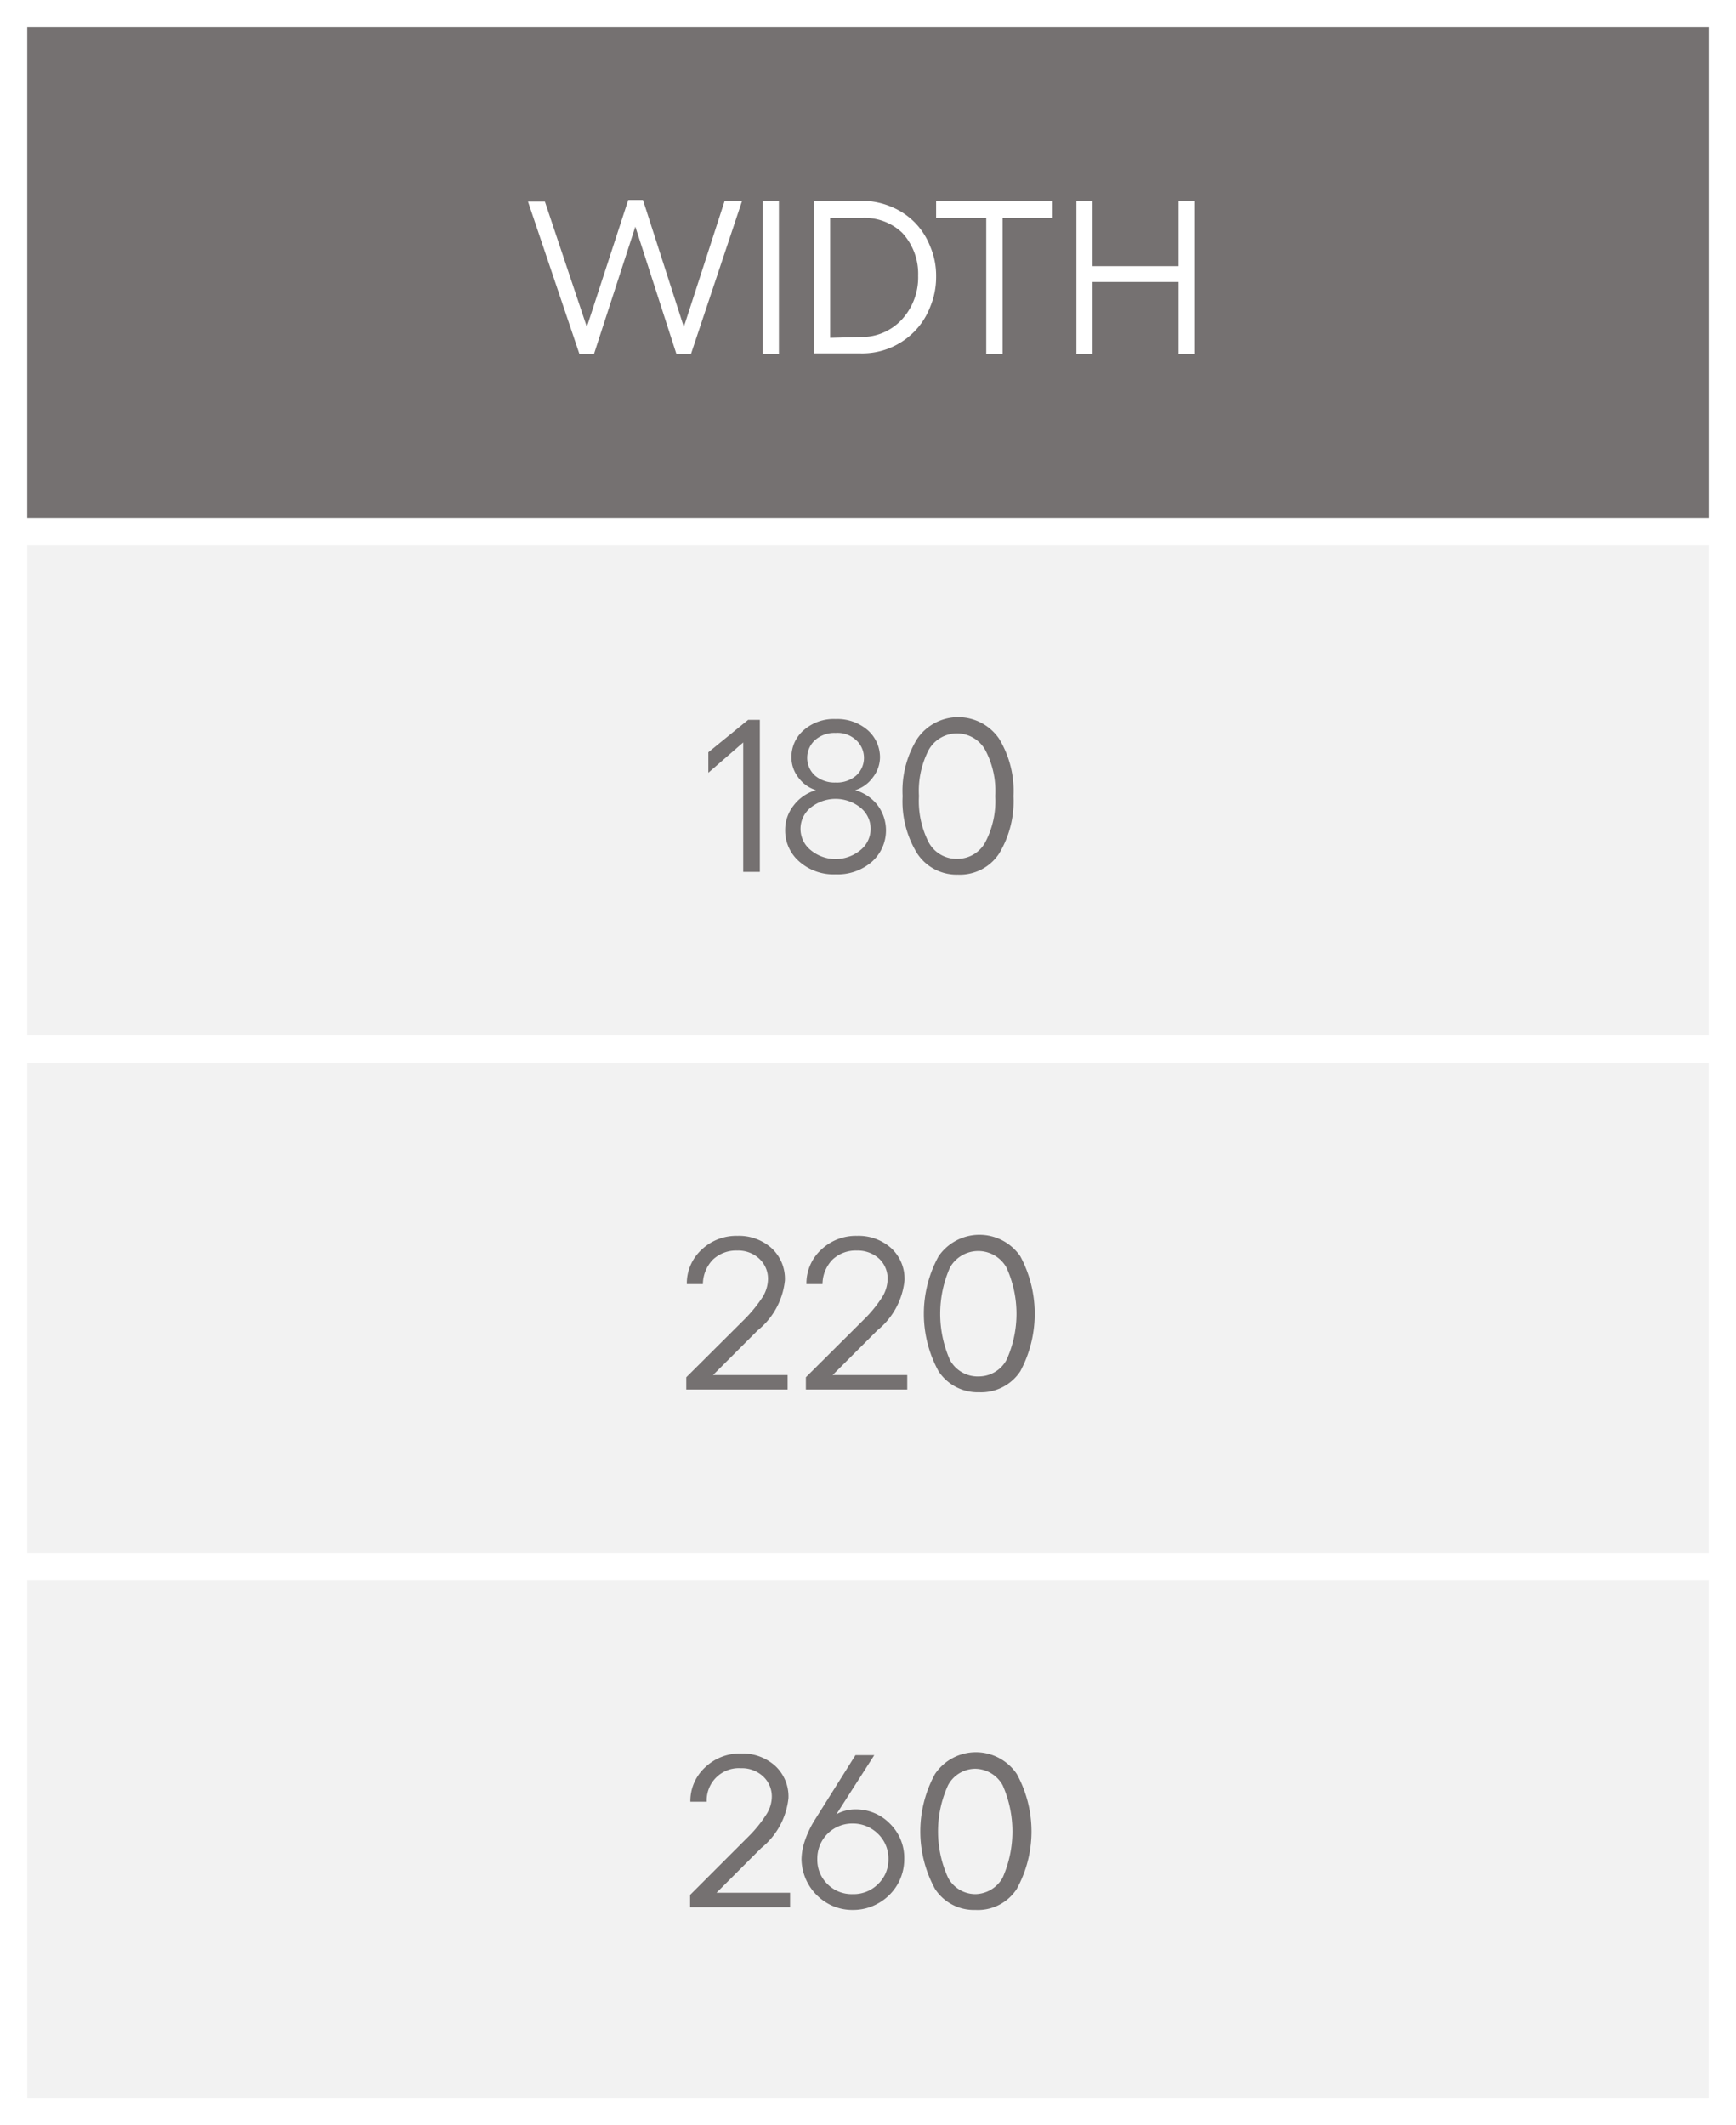 <svg id="Layer_1" data-name="Layer 1" xmlns="http://www.w3.org/2000/svg" viewBox="0 0 63.72 78"><rect x="0" y="0" width="63.72" height="78" fill="#333333" stroke="none"/><defs><style>.cls-1{fill:none;stroke:#75ff71;stroke-miterlimit:10;stroke-width:33px;}.cls-2{fill:#757171;}.cls-3{fill:#fff;}.cls-4{fill:#f2f2f2;}</style></defs><rect class="cls-1" x="-1310.24" y="-500.38" width="1787.74" height="1683.32"/><rect class="cls-2" x="0.5" y="0.5" width="62.72" height="20"/><path class="cls-3" d="M62.72,1V20H1V1H62.72m1-1H0V21H63.72V0Z"/><rect class="cls-4" x="0.5" y="19.5" width="62.72" height="20"/><path class="cls-3" d="M62.72,20V39H1V20H62.72m1-1H0V40H63.72V19Z"/><rect class="cls-4" x="0.5" y="38.5" width="62.72" height="20"/><path class="cls-3" d="M62.72,39V58H1V39H62.72m1-1H0V59H63.72V38Z"/><rect class="cls-4" x="0.5" y="57.5" width="62.72" height="20"/><path class="cls-3" d="M62.72,58V77H1V58H62.72m1-1H0V78H63.72V57Z"/><path class="cls-3" d="M26.6,7.37h.64L25.36,13h-.53L23.32,8.32,21.8,13h-.53l-1.89-5.6H20L21.54,12l1.52-4.66h.54L25.1,12Z"/><path class="cls-3" d="M28,7.37h.59V13H28Z"/><path class="cls-3" d="M31.6,7.37a2.82,2.82,0,0,1,1.09.21,2.63,2.63,0,0,1,.87.57,2.59,2.59,0,0,1,.58.89,2.72,2.72,0,0,1,.22,1.11,2.83,2.83,0,0,1-.22,1.12,2.63,2.63,0,0,1-.58.9,2.68,2.68,0,0,1-2,.8H29.87V7.37Zm0,5a2,2,0,0,0,1.5-.64,2.28,2.28,0,0,0,.6-1.61,2.21,2.21,0,0,0-.59-1.58A2,2,0,0,0,31.63,8H30.47V12.4Z"/><path class="cls-3" d="M38.64,7.37V8H36.8v5h-.6V8H34.36V7.37Z"/><path class="cls-3" d="M43.26,7.37h.6V13h-.6V10.35H40.1V13h-.59V7.37h.59v2.4h3.16Z"/><path class="cls-2" d="M27.89,26.42V32h-.61V27.25L26,28.36v-.75l1.46-1.19Z"/><path class="cls-2" d="M32,31.63a1.92,1.92,0,0,1-1.33.46,1.9,1.9,0,0,1-1.32-.46,1.5,1.5,0,0,1-.53-1.17,1.44,1.44,0,0,1,.32-.91,1.57,1.57,0,0,1,.81-.55,1.26,1.26,0,0,1-.65-.47,1.2,1.2,0,0,1-.25-.74,1.3,1.3,0,0,1,.46-1,1.67,1.67,0,0,1,1.16-.4,1.71,1.71,0,0,1,1.17.4,1.33,1.33,0,0,1,.46,1,1.21,1.21,0,0,1-.26.74,1.26,1.26,0,0,1-.65.47,1.6,1.6,0,0,1,.82.55A1.54,1.54,0,0,1,32,31.63Zm-2.23-.42a1.43,1.43,0,0,0,1.8,0,1,1,0,0,0,0-1.58,1.46,1.46,0,0,0-1.8,0,1,1,0,0,0,0,1.58Zm.15-2.74a1.11,1.11,0,0,0,.75.25,1.08,1.08,0,0,0,.75-.25.88.88,0,0,0,0-1.31,1,1,0,0,0-.75-.26,1.07,1.07,0,0,0-.75.26.88.88,0,0,0,0,1.31Z"/><path class="cls-2" d="M35.16,32.1a1.73,1.73,0,0,1-1.49-.77,3.64,3.64,0,0,1-.54-2.11,3.62,3.62,0,0,1,.54-2.11,1.82,1.82,0,0,1,3,0,3.7,3.7,0,0,1,.53,2.11,3.72,3.72,0,0,1-.53,2.11A1.72,1.72,0,0,1,35.16,32.1Zm0-.58a1.16,1.16,0,0,0,1-.6,3.23,3.23,0,0,0,.37-1.7,3.2,3.2,0,0,0-.37-1.7,1.19,1.19,0,0,0-2.07,0,3.28,3.28,0,0,0-.36,1.7,3.31,3.31,0,0,0,.36,1.7A1.16,1.16,0,0,0,35.16,31.52Z"/><path class="cls-2" d="M25.19,51v-.45l2.16-2.15a5.28,5.28,0,0,0,.64-.79,1.3,1.3,0,0,0,.2-.66,1,1,0,0,0-.32-.75,1.13,1.13,0,0,0-.81-.3,1.24,1.24,0,0,0-.89.33,1.3,1.3,0,0,0-.37.9l-.59,0a1.68,1.68,0,0,1,.55-1.27,1.84,1.84,0,0,1,1.31-.5,1.79,1.79,0,0,1,1.25.45A1.53,1.53,0,0,1,28.81,47a2.71,2.71,0,0,1-1,1.83l-1.64,1.64h2.74V51Z"/><path class="cls-2" d="M29.58,51v-.45l2.16-2.15a4.71,4.71,0,0,0,.64-.79,1.3,1.3,0,0,0,.2-.66,1,1,0,0,0-.31-.75,1.17,1.17,0,0,0-.82-.3,1.24,1.24,0,0,0-.89.33,1.3,1.3,0,0,0-.37.9l-.59,0a1.68,1.68,0,0,1,.55-1.27,1.84,1.84,0,0,1,1.31-.5,1.79,1.79,0,0,1,1.25.45A1.53,1.53,0,0,1,33.2,47a2.71,2.71,0,0,1-1,1.83l-1.64,1.64h2.74V51Z"/><path class="cls-2" d="M35.94,51.1a1.72,1.72,0,0,1-1.49-.77,4.39,4.39,0,0,1,0-4.22,1.82,1.82,0,0,1,3,0,4.47,4.47,0,0,1,0,4.22A1.72,1.72,0,0,1,35.94,51.1Zm0-.58a1.16,1.16,0,0,0,1-.6,4.09,4.09,0,0,0,0-3.4,1.19,1.19,0,0,0-2.07,0,4.19,4.19,0,0,0,0,3.4A1.16,1.16,0,0,0,35.94,50.52Z"/><path class="cls-2" d="M25.33,70v-.45l2.15-2.15a4.71,4.71,0,0,0,.64-.79,1.22,1.22,0,0,0,.21-.66,1,1,0,0,0-.32-.75,1.14,1.14,0,0,0-.81-.3,1.18,1.18,0,0,0-1.26,1.23l-.6,0a1.68,1.68,0,0,1,.55-1.27,1.84,1.84,0,0,1,1.31-.5,1.79,1.79,0,0,1,1.25.45A1.53,1.53,0,0,1,28.94,66a2.71,2.71,0,0,1-1,1.83l-1.64,1.64H29V70Z"/><path class="cls-2" d="M31.39,66.41a1.74,1.74,0,0,1,1.28.53,1.76,1.76,0,0,1,.52,1.3,1.85,1.85,0,0,1-.25.93,1.88,1.88,0,0,1-.69.68,1.85,1.85,0,0,1-.95.25,1.81,1.81,0,0,1-.94-.25,1.9,1.9,0,0,1-.94-1.61,2.21,2.21,0,0,1,.12-.67,3.7,3.7,0,0,1,.34-.73l1.52-2.42h.69L30.7,66.59A1.42,1.42,0,0,1,31.39,66.41Zm-.09,3.11a1.26,1.26,0,0,0,.93-.37,1.24,1.24,0,0,0,.38-.92,1.26,1.26,0,0,0-.38-.92,1.31,1.31,0,0,0-.94-.38A1.28,1.28,0,0,0,30,68.23a1.24,1.24,0,0,0,.37.92A1.25,1.25,0,0,0,31.3,69.52Z"/><path class="cls-2" d="M35.8,70.1a1.7,1.7,0,0,1-1.48-.77,4.39,4.39,0,0,1,0-4.22,1.81,1.81,0,0,1,3,0,4.39,4.39,0,0,1,0,4.22A1.7,1.7,0,0,1,35.8,70.1Zm0-.58a1.17,1.17,0,0,0,1-.6,4.19,4.19,0,0,0,0-3.4,1.17,1.17,0,0,0-1-.6,1.14,1.14,0,0,0-1,.6,4.09,4.09,0,0,0,0,3.4A1.14,1.14,0,0,0,35.8,69.52Z"/></svg>